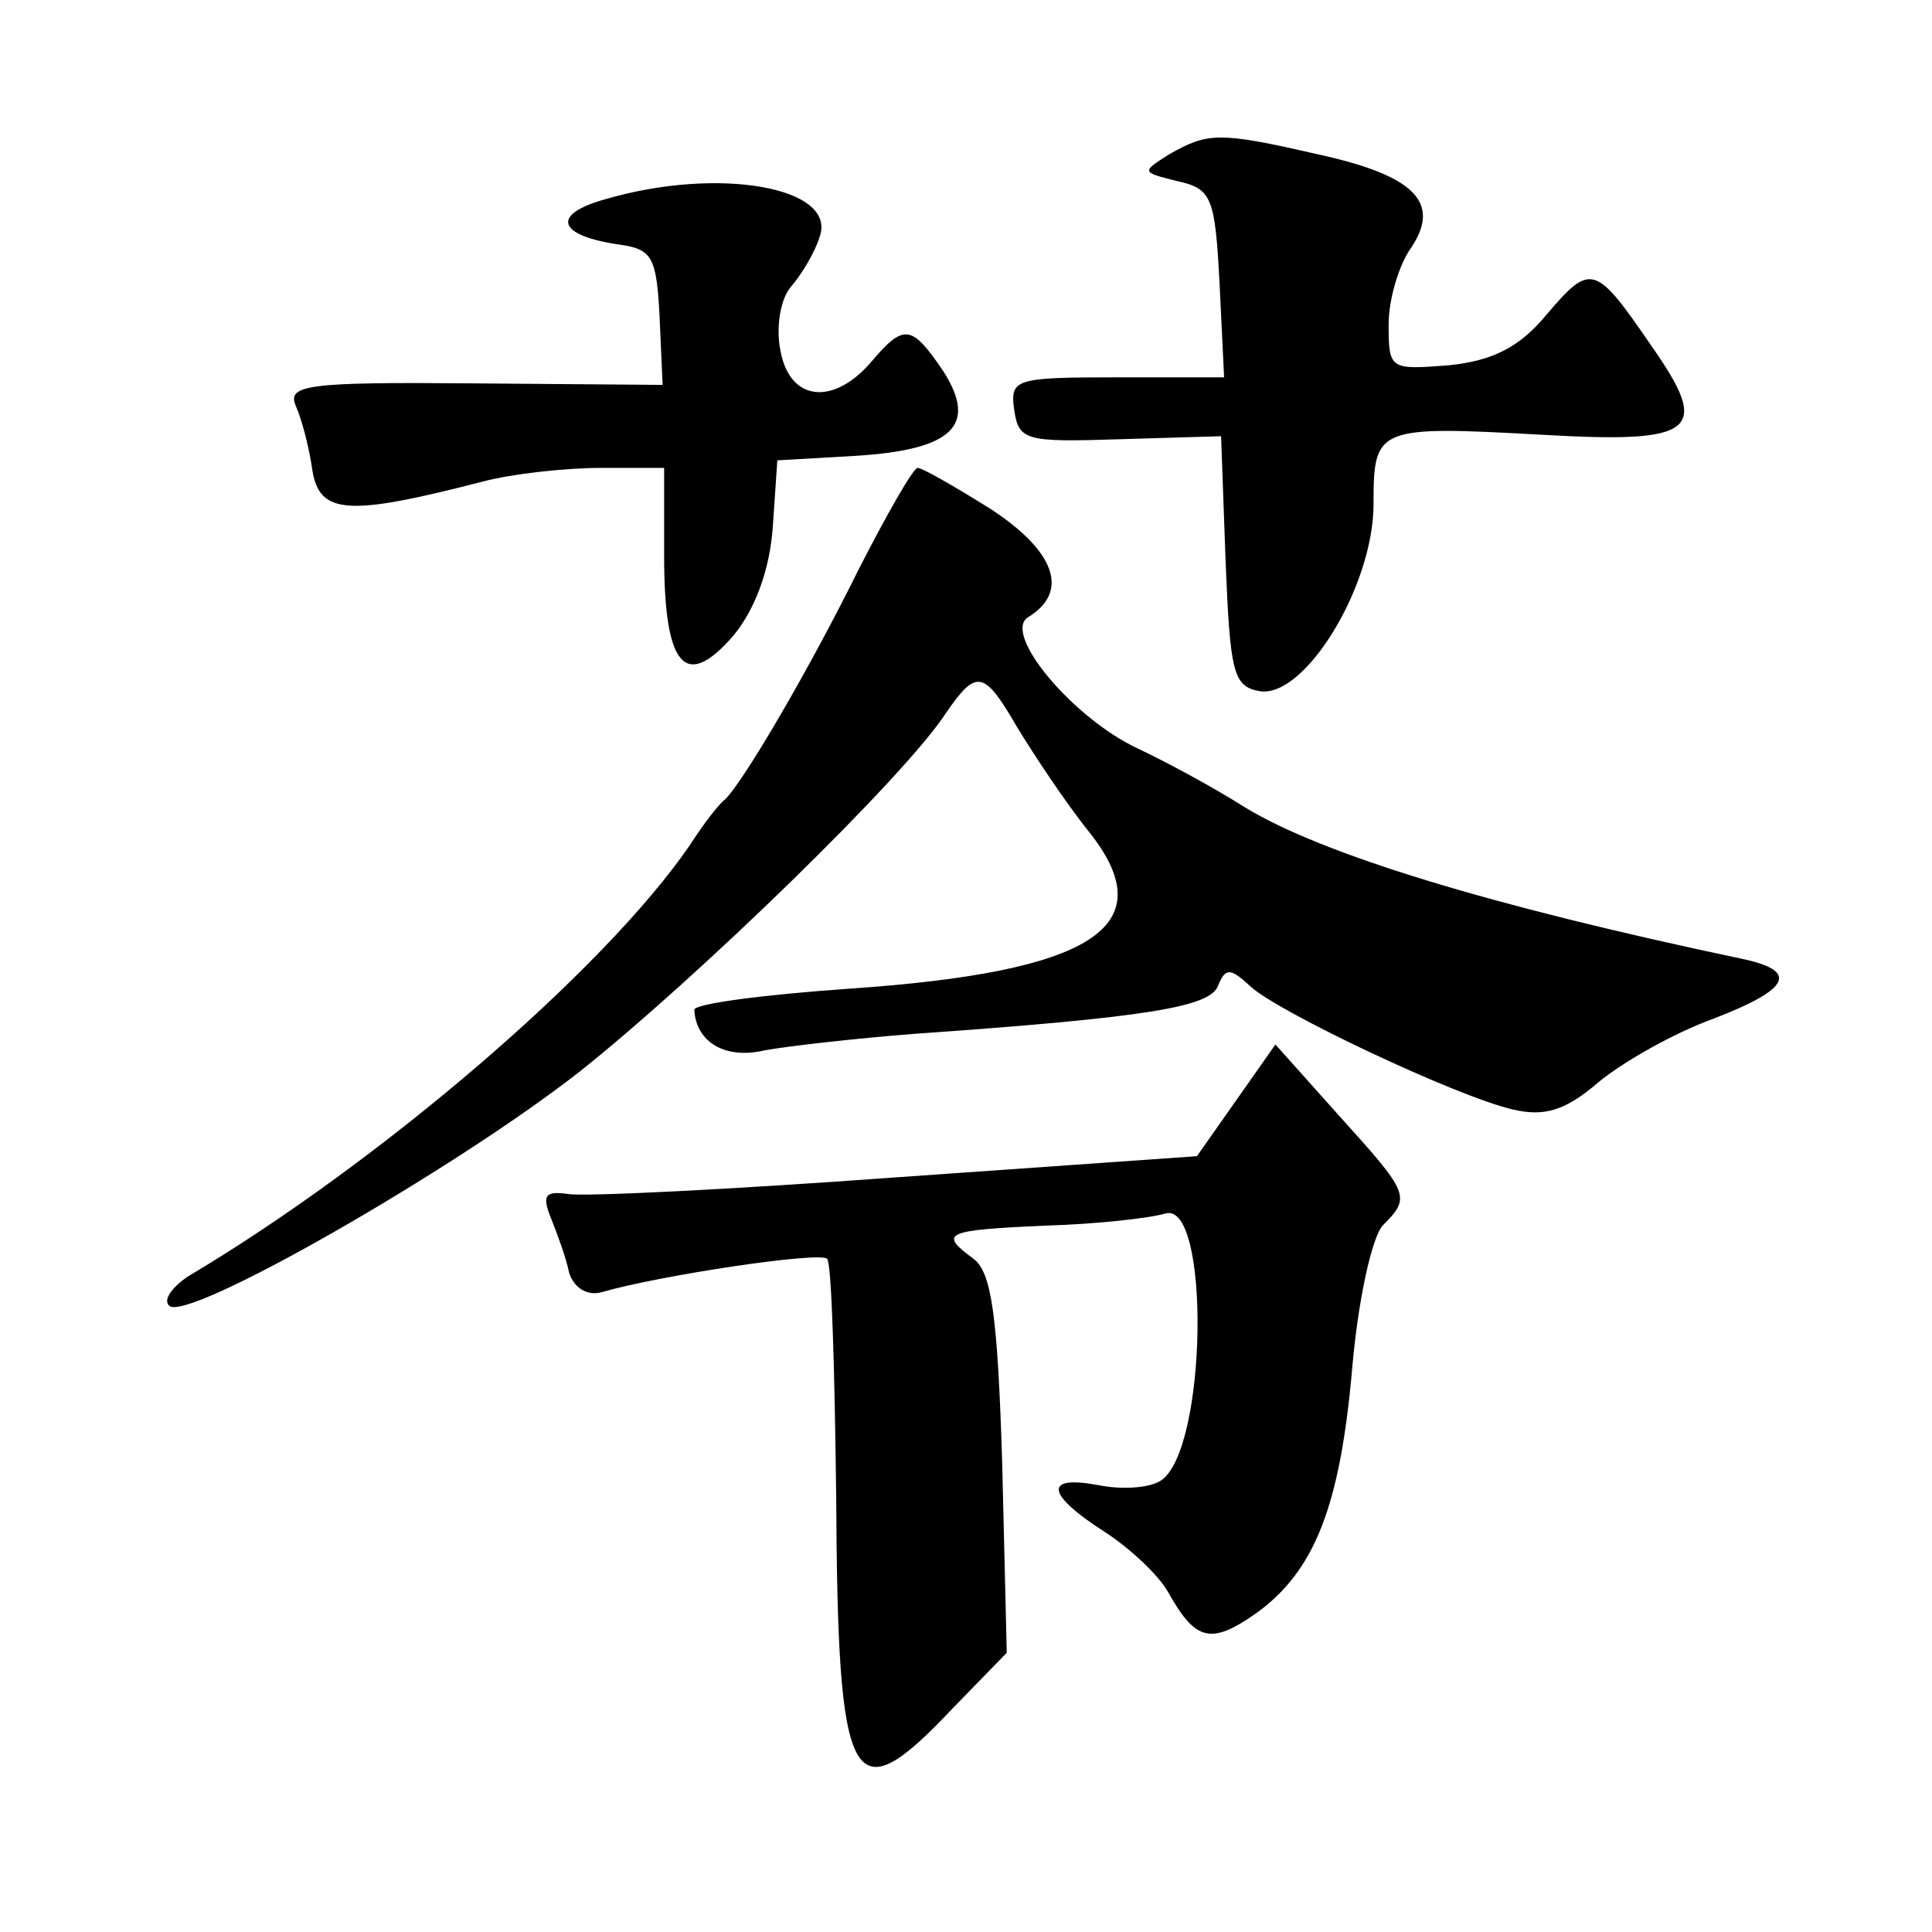 <?xml version="1.0" standalone="no"?>
<!DOCTYPE svg PUBLIC "-//W3C//DTD SVG 20010904//EN"
 "http://www.w3.org/TR/2001/REC-SVG-20010904/DTD/svg10.dtd">
<svg version="1.0" xmlns="http://www.w3.org/2000/svg"
 width="128pt" height="128pt" viewBox="0 0 128 128"
 preserveAspectRatio="xMidYMid meet">
<g transform="translate(0,128) scale(0.1,-0.1)"
fill="#0" stroke="none">
<path d="M775 1178 c-19 -12 -19 -12 5 -18 23 -5 25 -11 28 -68 l3 -62 -71 0 c-68
0 -71 -1 -68 -22 3 -20 8 -21 70 -19 l67 2 3 -83 c3 -74 5 -83 23 -86 30 -4 75
70 75 124 0 51 2 52 111 46 103 -6 113 2 73 59 -37 54 -40 55 -69 21 -18 -22 -36
-31 -65 -34 -39 -3 -40 -3 -40 27 0 17 7 40 15 51 20 30 2 48 -63 62 -65 15 -72
14 -97 0z M401 1148 c-36 -10 -32 -24 9 -30 22 -3 25 -8 27 -48 l2 -45 -125 1 c-111
1 -124 -1 -118 -15 4 -9 9 -28 11 -43 5 -29 24 -30 113 -7 19 5 54 9 78 9 l42 0
0 -58 c0 -74 14 -90 46 -53 14 17 24 43 26 72 l3 44 52 3 c64 4 81 20 58 56 -21
31 -26 32 -48 6 -25 -29 -54 -26 -60 8 -3 15 0 34 7 42 7 8 16 23 19 33 12 33 -67
47 -142 25z M569 903 c-32 -65 -77 -142 -89 -153 -4 -3 -14 -16 -23 -30 -57 -83
-205 -210 -333 -286 -10 -7 -16 -15 -12 -19 11 -12 189 90 272 155 78 62 216 196
243 238 20 29 25 28 47 -10 11 -18 32 -50 49 -71 47 -61 1 -91 -160 -102 -57 -4
-103 -10 -103 -14 1 -21 20 -33 46 -27 16 3 61 8 99 11 157 11 197 18 202 32 5
12 8 12 22 -1 19 -17 135 -72 173 -81 21 -5 35 -1 57 18 17 14 51 33 76 42 52 20
57 32 18 40 -166 35 -277 69 -328 100 -22 14 -54 31 -71 39 -43 20 -90 76 -73 87
28 17 18 44 -25 72 -24 15 -45 27 -48 27 -3 0 -20 -30 -39 -67z M819 551 l-26 -37
-199 -14 c-109 -8 -208 -13 -218 -11 -15 2 -17 -1 -11 -16 4 -10 10 -26 12 -36
3 -10 12 -16 22 -13 38 11 144 27 149 22 3 -3 5 -74 6 -158 1 -195 10 -211 77 -140
l36 37 -3 125 c-3 98 -7 127 -19 136 -23 17 -20 19 48 22 34 1 69 5 79 8 30 9 28
-157 -3 -177 -8 -5 -26 -6 -41 -3 -37 7 -35 -6 4 -31 17 -11 36 -29 42 -40 18 -32
28 -35 58 -14 39 28 56 71 64 164 4 45 13 85 20 93 19 19 18 21 -29 73 l-42 47
-26 -37z"/>
</g>
</svg>
